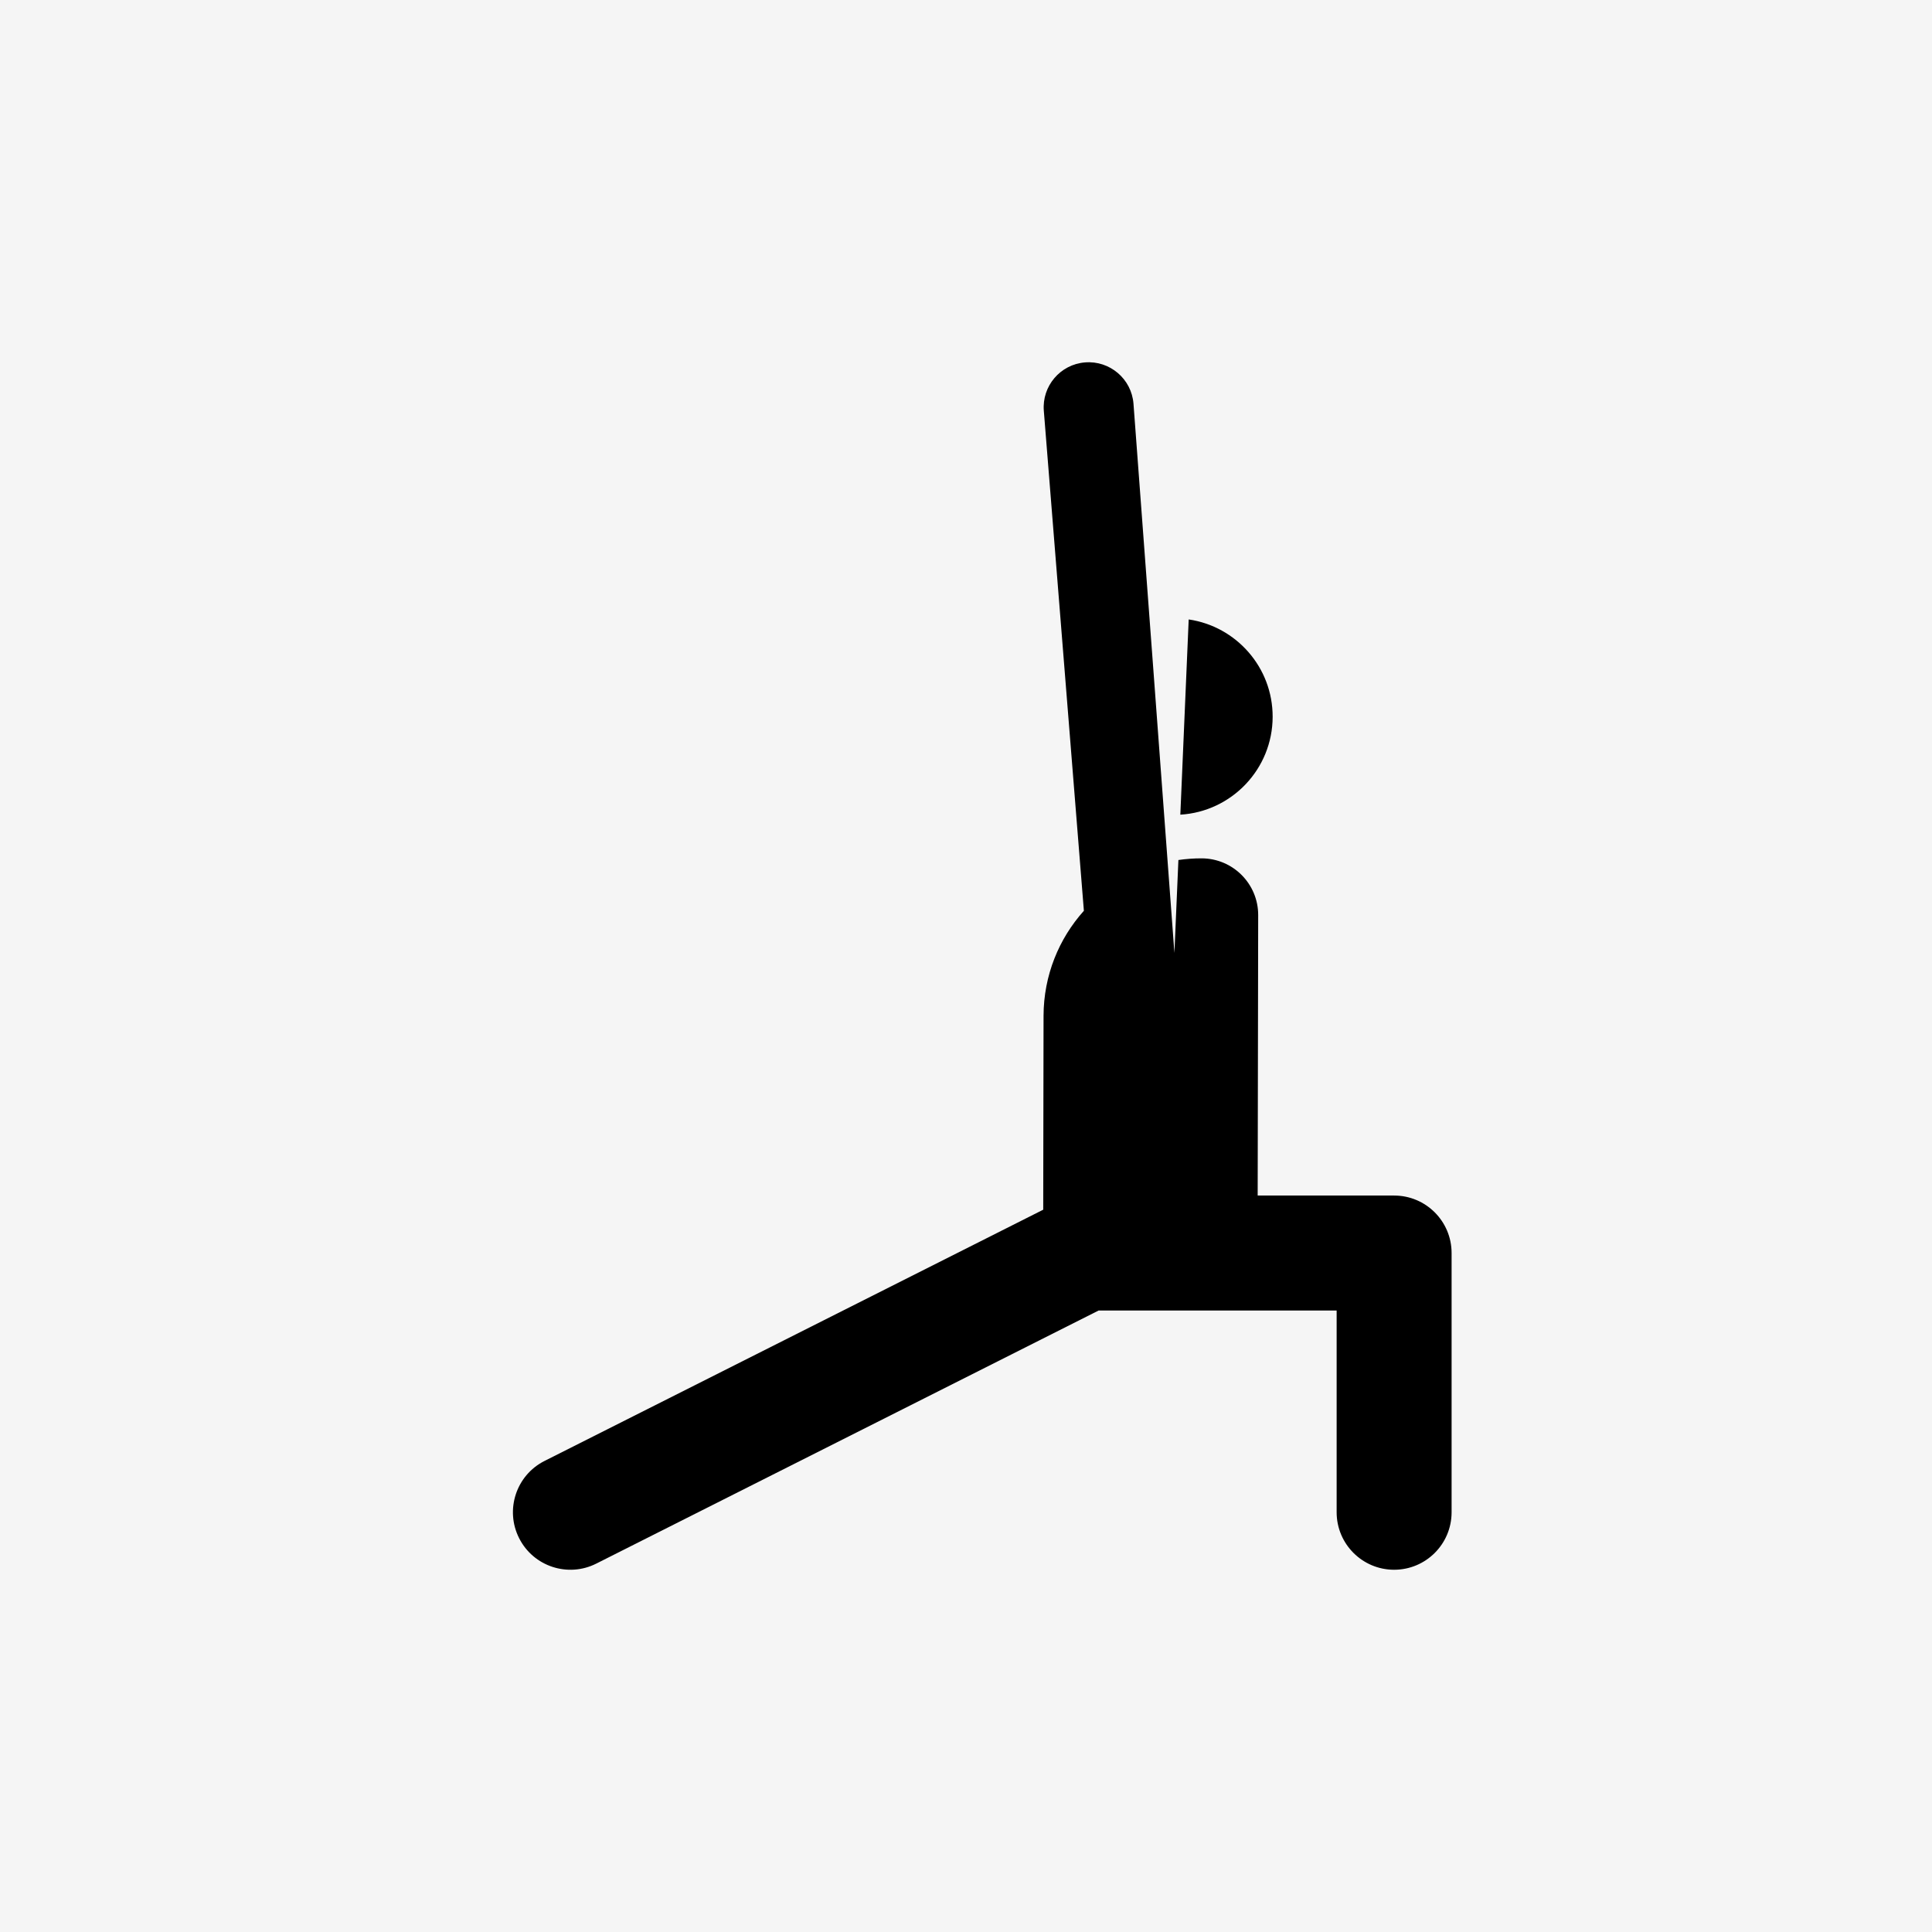 <svg width="64" height="64" viewBox="0 0 64 64" fill="none" xmlns="http://www.w3.org/2000/svg">
<rect width="64" height="64" fill="#F5F5F5"/>
<path d="M39.377 20.52L39.1 26.987C40.803 26.885 42.155 25.474 42.158 23.745C42.161 22.107 40.952 20.75 39.377 20.52Z" fill="black"/>
<path d="M46.182 39.604H41.662L41.679 30.315C41.681 29.278 40.842 28.436 39.805 28.434C39.543 28.433 39.287 28.453 39.036 28.489C38.96 30.246 38.961 30.224 38.904 31.568C38.864 30.977 37.548 13.371 37.548 13.371C37.483 12.551 36.763 11.939 35.944 12.005C35.124 12.07 34.512 12.789 34.578 13.609L35.905 30.171C35.077 31.094 34.572 32.312 34.569 33.65L34.558 40.073L18.036 48.397C17.098 48.871 16.722 50.017 17.197 50.955C17.671 51.894 18.817 52.269 19.755 51.795L36.394 43.412H44.278V50.096C44.278 51.147 45.131 52 46.182 52C47.234 52 48.086 51.147 48.086 50.096V41.508C48.086 40.457 47.234 39.604 46.182 39.604Z" fill="black"/>
</svg>

